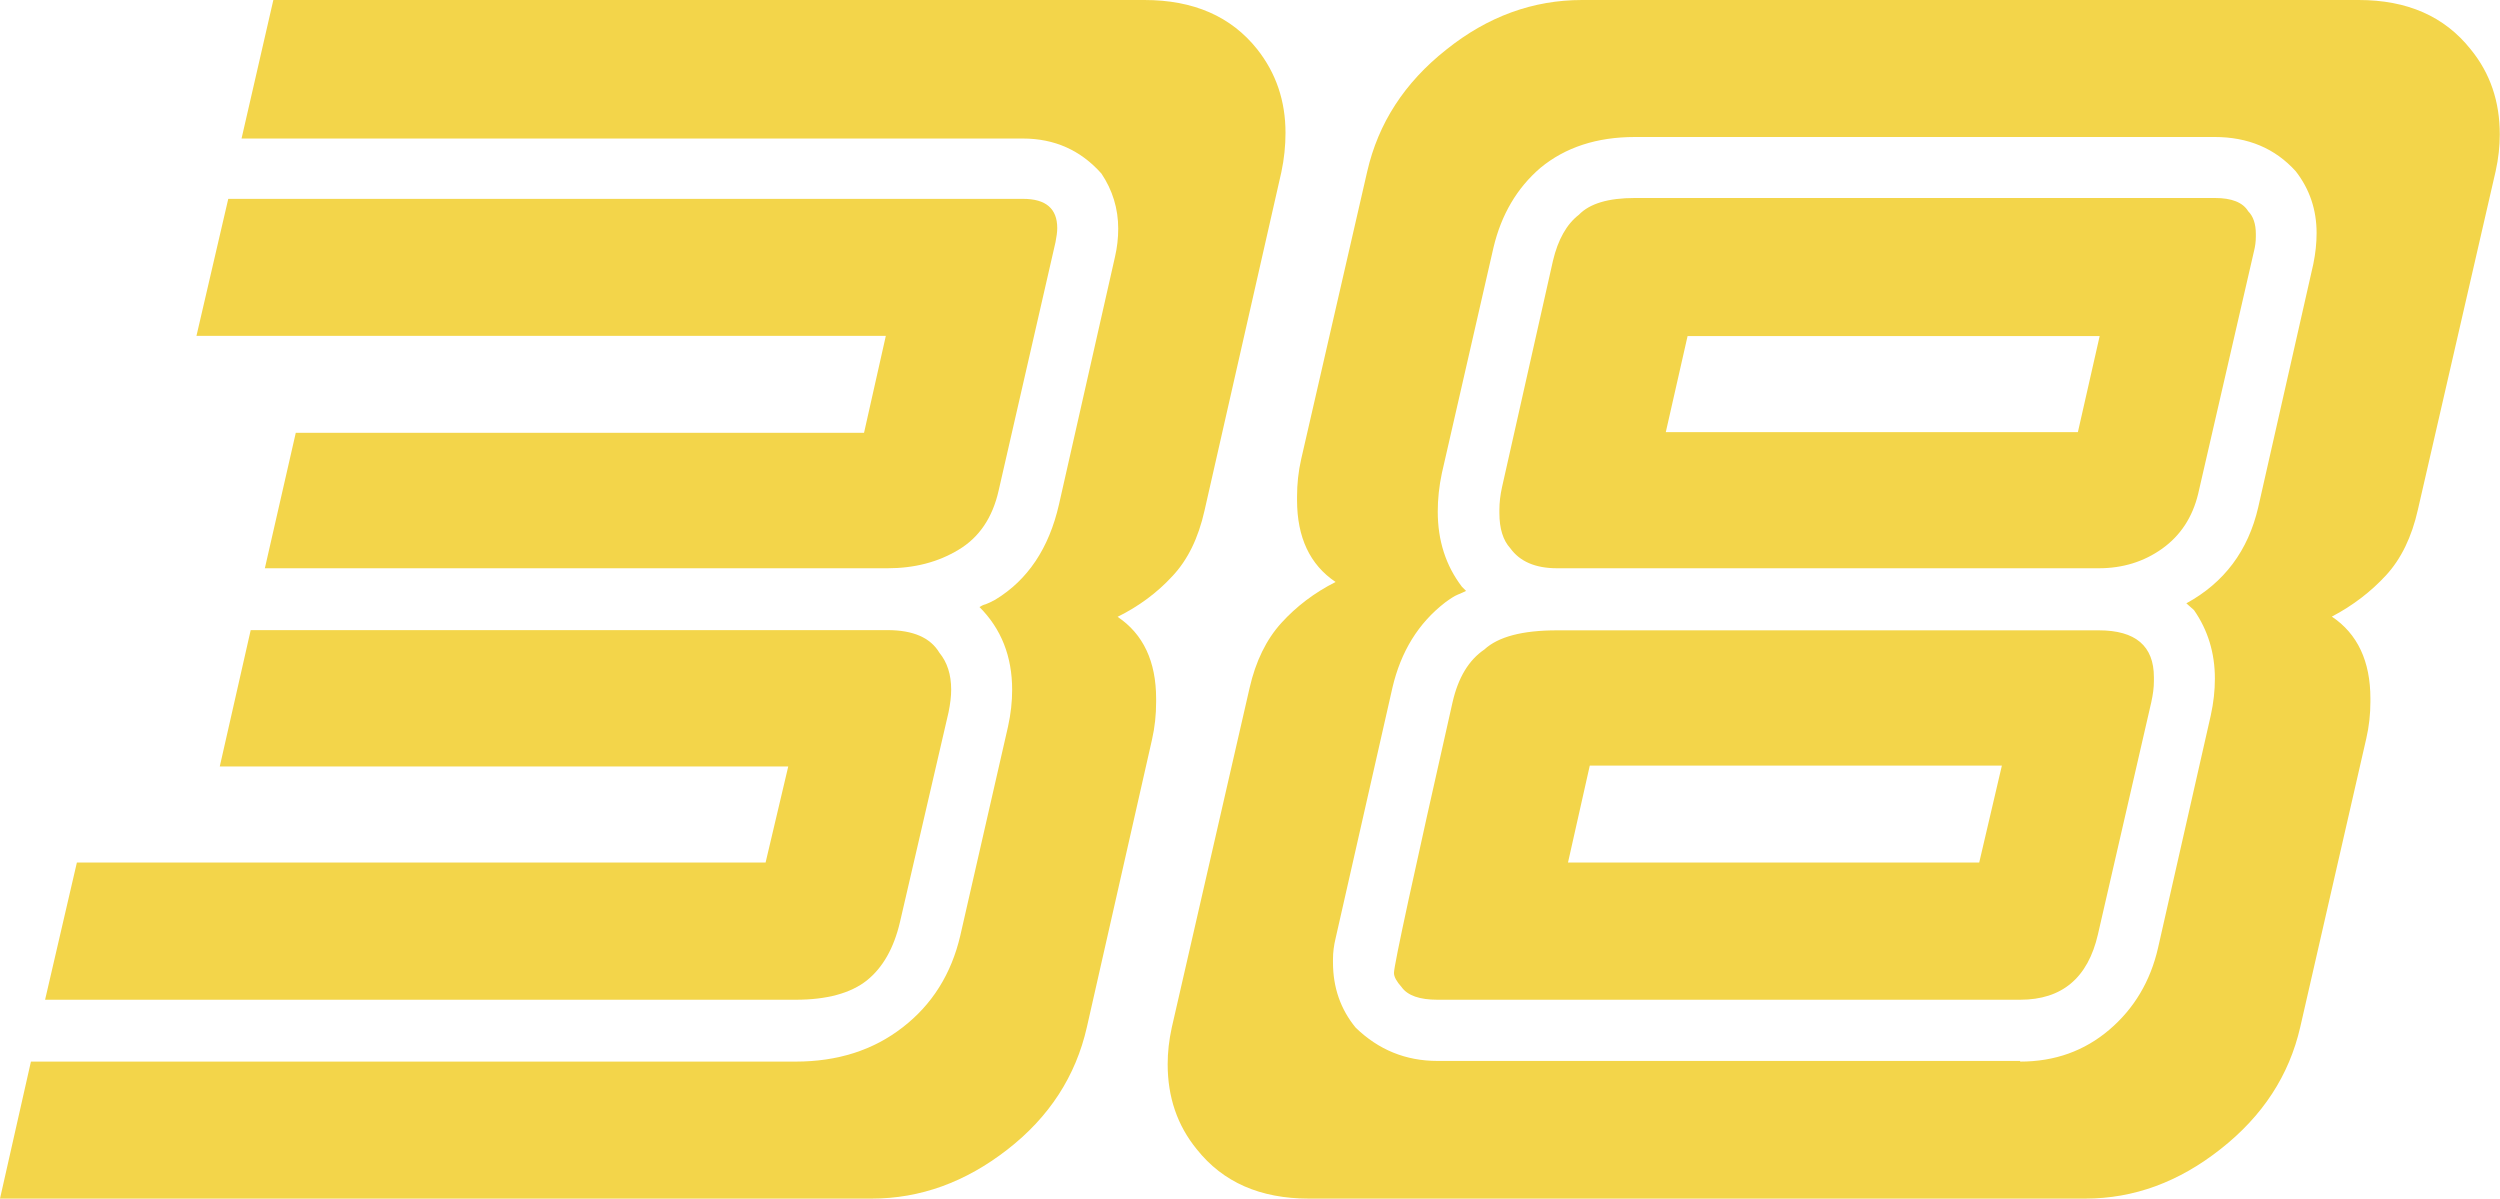 <?xml version="1.0" encoding="utf-8"?>
<!-- Generator: Adobe Illustrator 26.3.1, SVG Export Plug-In . SVG Version: 6.00 Build 0)  -->
<svg version="1.1" id="Layer_1" xmlns="http://www.w3.org/2000/svg" xmlns:xlink="http://www.w3.org/1999/xlink" x="0px" y="0px"
	 viewBox="0 0 1147.8 550.3" style="enable-background:new 0 0 1147.8 550.3;" xml:space="preserve">
<style type="text/css">
	.st0{fill:#F3D54A;}
</style>
<path class="st0" d="M400.2,550.3H0l14.2-62.9h351.1c19.2,0,35.6-5.2,49.1-15.7c13.6-10.5,22.4-24.6,26.5-42.2l21.9-95.9
	c1.3-5.9,1.9-11.5,1.9-16.9c0-15.3-5-28-15-38c0.8-0.5,1.7-1,2.9-1.3c1.1-0.4,2.6-1.1,4.4-2.1c14.8-9,24.6-23.5,29.2-43.7
	l25.7-113.6c1-4.3,1.5-8.7,1.5-13c0-9.2-2.6-17.7-7.7-25.3c-9.5-10.7-21.5-16.1-36.1-16.1H110.9L125.5,0h399.9
	c22.5,0,39.8,7.5,51.8,22.6c8.7,11,13,23.8,13,38.4c0,5.9-0.6,11.9-1.9,18L553,234.5c-2.8,12.5-7.7,22.6-14.8,30.1
	c-7,7.6-15.4,13.8-25.1,18.6c11.8,7.9,17.7,20.5,17.7,37.6v1.5c0,5.9-0.6,11.6-1.9,17.3l-29.9,132c-5.1,22.5-17.3,41.3-36.5,56.2
	C443.2,542.8,422.5,550.3,400.2,550.3z"/>
<path class="st0" d="M365.3,459H20.7L35.3,396h316.2l10.4-44.1H100.9l14.2-62.6h292.4c11.8,0,19.7,3.5,23.8,10.4
	c3.6,4.4,5.4,10,5.4,16.9c0,3.1-0.4,6.5-1.2,10.4l-22.3,96.3c-2.8,12-7.9,21-15.3,26.9C390.5,456,379.7,459,365.3,459z"/>
<path class="st0" d="M407.5,260.9H121.6l14.2-62.2h260.9l10-44.5H90.2l14.6-62.9h364.9c10.5,0,15.7,4.5,15.7,13.4
	c0,1.8-0.3,4-0.8,6.5l-26.1,114c-2.8,12.5-9,21.6-18.4,27.2C430.7,258.1,419.8,260.9,407.5,260.9z"/>
<path class="st0" d="M957.4,550.3H600.9c-22.3,0-39.4-7.5-51.4-22.6c-9-11-13.4-24-13.4-39.1c0-5.4,0.6-11,1.9-16.9l35.7-155.8
	c2.8-12.3,7.7-22.3,14.6-29.9s15.2-13.9,24.9-18.8c-11.8-7.9-17.7-20.5-17.7-37.6v-1.5c0-5.9,0.6-11.6,1.9-17.3l30.3-132
	c5.1-22.3,17.2-40.9,36.3-56C683.1,7.5,703.9,0,726.4,0h356.5c22.3,0,39.4,7.5,51.4,22.6c9,11,13.4,24,13.4,39.1
	c0,5.4-0.6,11-1.9,16.9l-35.7,155.4c-2.8,12.5-7.7,22.6-14.6,30.1c-6.9,7.5-15.2,13.9-24.9,19c11.8,7.9,17.7,20.5,17.7,37.6v1.5
	c0,5.6-0.6,11.3-1.9,16.9l-30.3,132.4c-5.1,22.3-17.3,40.9-36.5,56C1000.4,542.7,979.7,550.3,957.4,550.3z M927.5,487.4
	c15.9,0,29.5-4.9,40.9-14.6c11.4-9.7,18.9-22.3,22.4-37.6l24.2-106.7c1.3-5.9,1.9-11.5,1.9-16.9c0-11.8-3.2-22.3-9.6-31.5l-3.5-3.1
	c17.4-9.5,28.4-24.2,33-44.1l25.3-111.7c1-4.9,1.5-9.6,1.5-14.2c0-10.7-3.2-20.2-9.6-28.4c-9.5-10.5-21.9-15.7-37.2-15.7H750.6
	c-17.4,0-31.9,4.7-43.4,14.2c-10.7,9.2-17.9,21.4-21.5,36.5L662,217.2c-1.3,6.1-1.9,12-1.9,17.7c0,13.3,3.7,24.8,11.1,34.5l1.9,1.9
	c-1,0.5-2.3,1.1-3.8,1.7c-1.5,0.6-3.5,1.9-5.8,3.6c-12.3,9.5-20.3,22.5-24.2,39.1l-26.1,115.1c-0.8,3.3-1.2,6.5-1.2,9.6v1.5
	c0,11.5,3.5,21.5,10.4,29.9c10.5,10.2,23,15.3,37.6,15.3H927.5z M927.5,459H660c-8.2,0-13.7-1.9-16.5-5.8c-2.3-2.6-3.5-4.7-3.5-6.5
	c0-3.6,9-45,26.9-124.3c2.6-11.3,7.4-19.3,14.6-24.2c6.4-5.9,17.5-8.8,33.4-8.8h248.7c16.9,0,25.3,7.2,25.3,21.5v1.9
	c0,2.8-0.4,6-1.2,9.6L963.2,429C958.6,449,946.7,459,927.5,459z M963.6,260.9H714.9c-10,0-17.1-3.1-21.5-9.2c-3.3-3.6-5-9-5-16.1
	v-1.5c0-3.3,0.4-6.8,1.2-10.4l23.4-104c2.3-9.7,6.3-16.8,11.9-21.1c4.9-5.1,13.4-7.7,25.7-7.7h266.3c7.7,0,12.8,2,15.3,6.1
	c2.3,2.3,3.5,5.8,3.5,10.4v1.2c0,2.3-0.3,4.5-0.8,6.5l-25.7,111.7c-2.6,10.7-8.1,19.1-16.5,25.1
	C984.3,257.9,974.6,260.9,963.6,260.9z M908.7,396l10.4-44.5H729.9l-10,44.5H908.7z M954,198.4l10-44.1H774.8l-10,44.1H954z"/>
</svg>
